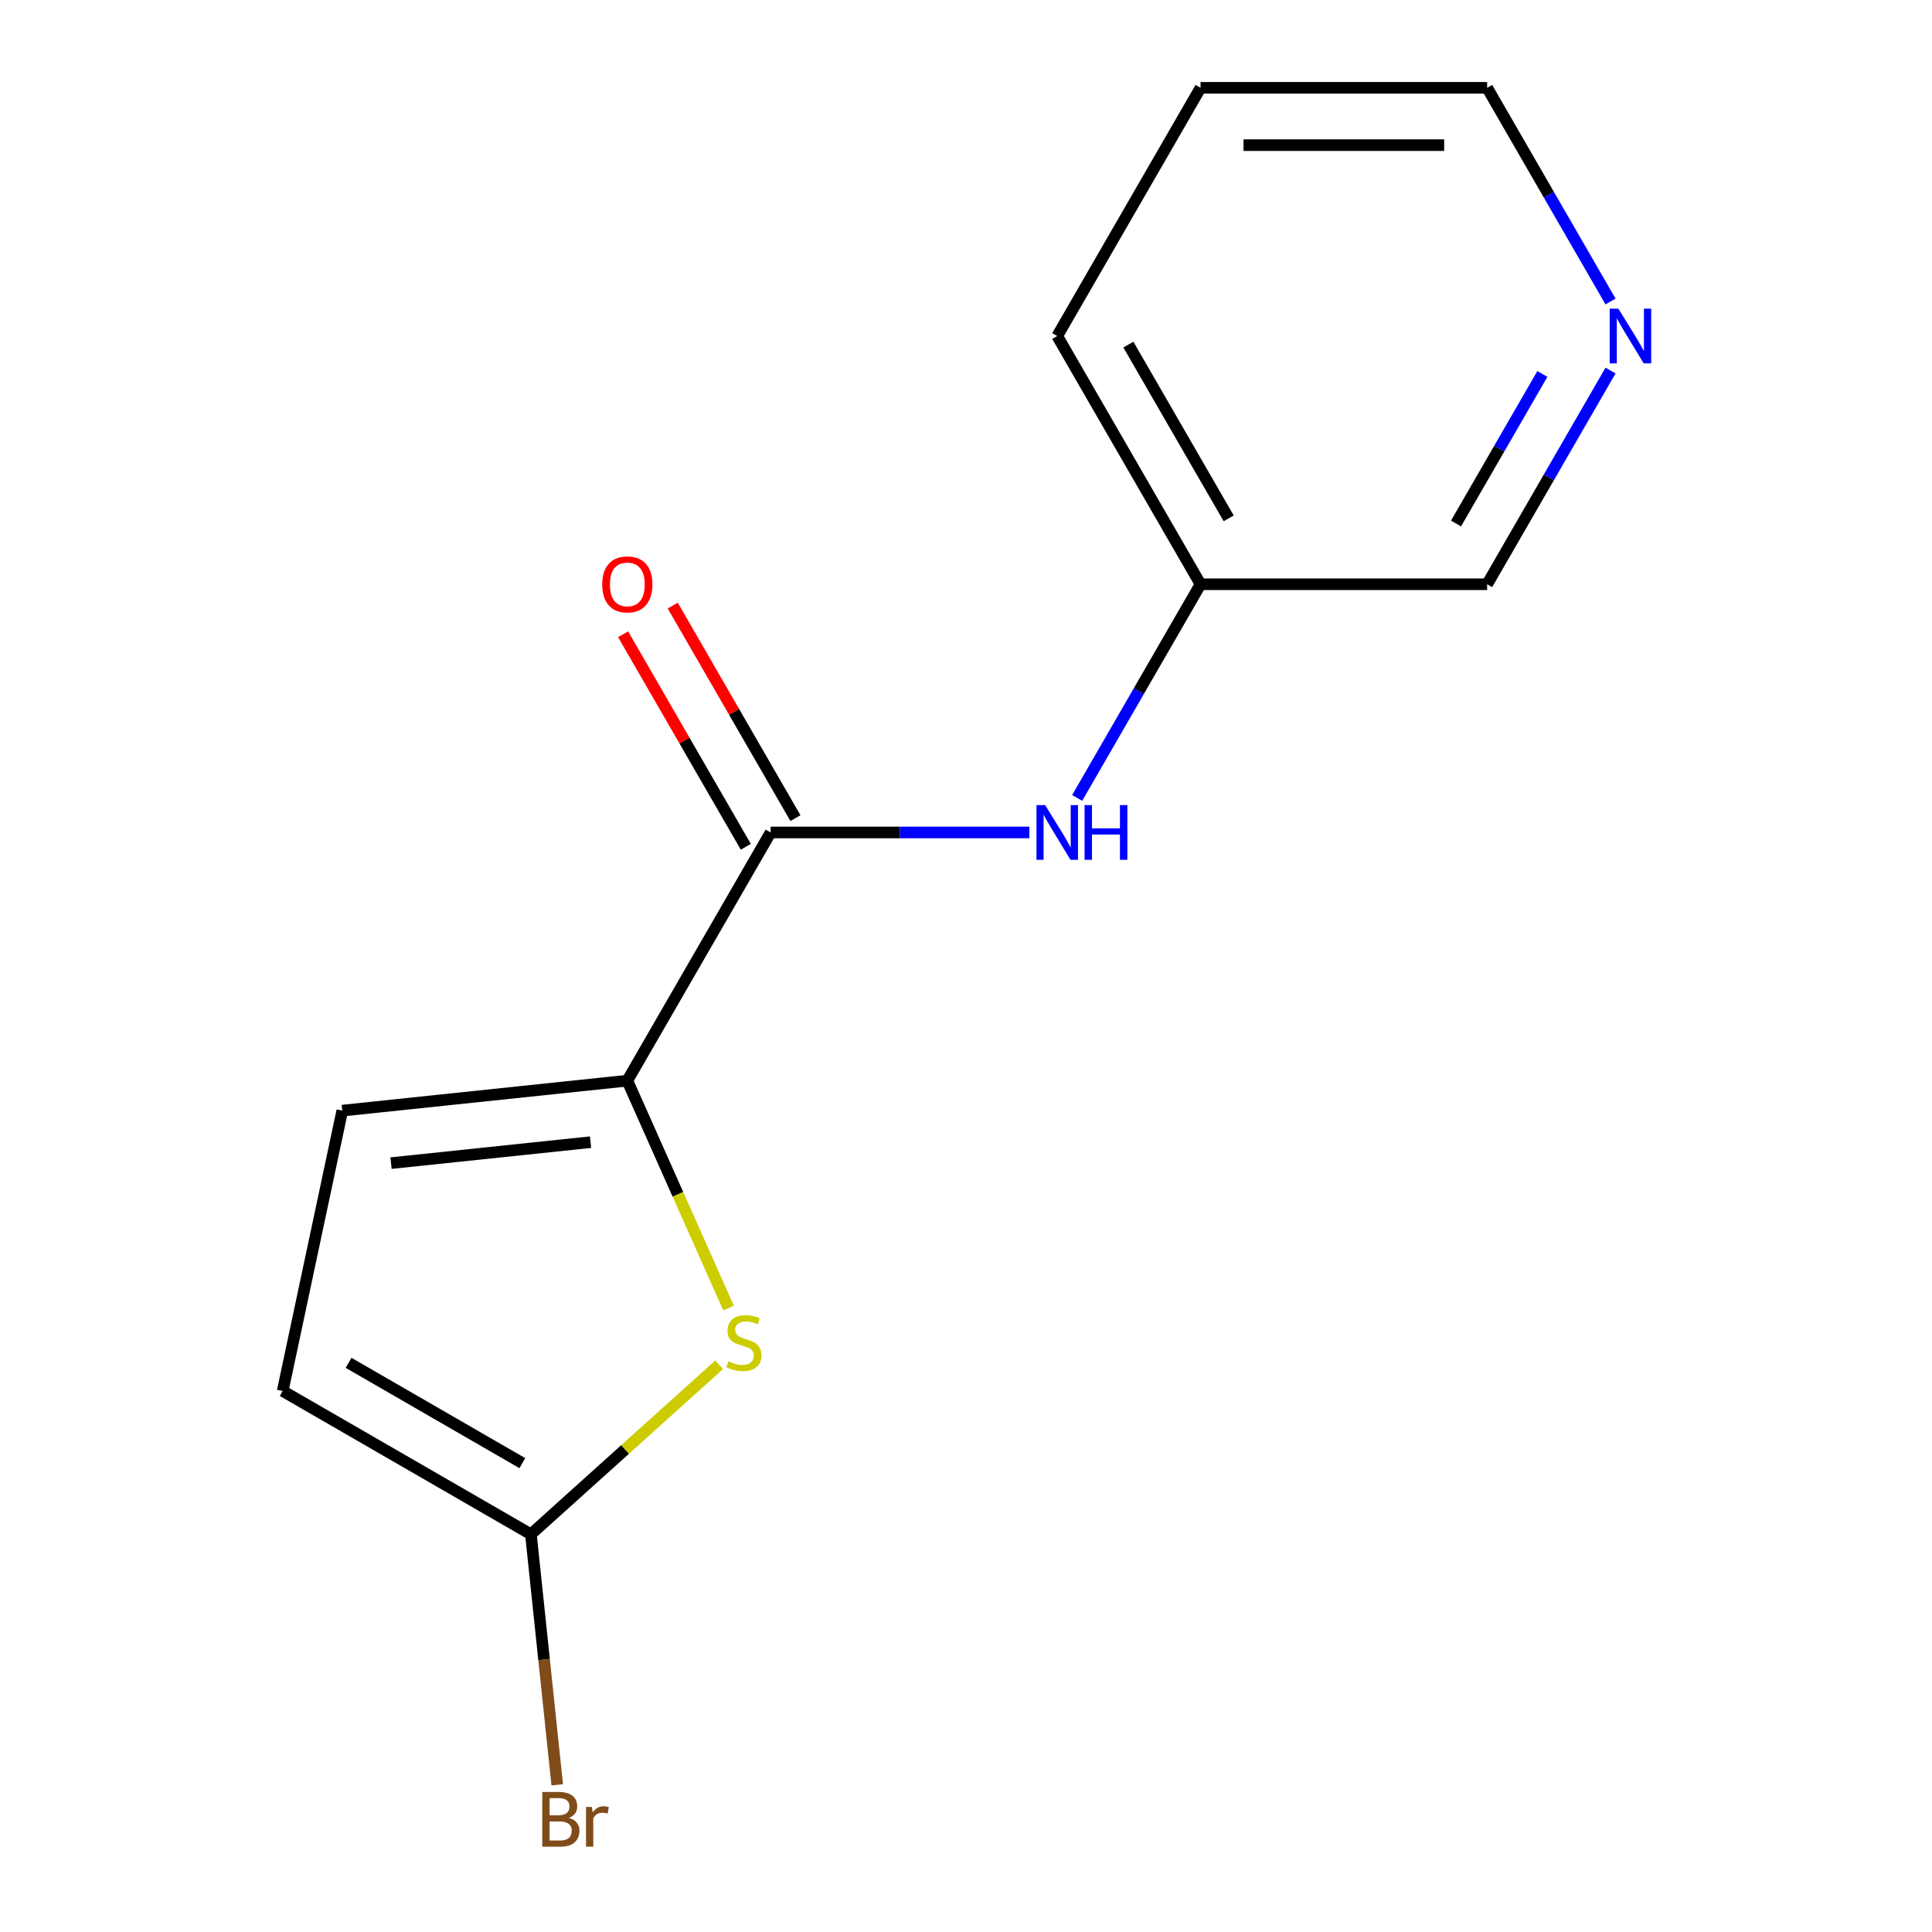 <?xml version='1.0' encoding='iso-8859-1'?>
<svg version='1.1' baseProfile='full'
              xmlns='http://www.w3.org/2000/svg'
                      xmlns:rdkit='http://www.rdkit.org/xml'
                      xmlns:xlink='http://www.w3.org/1999/xlink'
                  xml:space='preserve'
width='1000px' height='1000px' viewBox='0 0 1000 1000'>
<!-- END OF HEADER -->
<rect style='opacity:1.0;fill:#FFFFFF;stroke:none' width='1000' height='1000' x='0' y='0'> </rect>
<path class='bond-0' d='M 324.698,559.351 L 350.899,618.198' style='fill:none;fill-rule:evenodd;stroke:#000000;stroke-width:6px;stroke-linecap:butt;stroke-linejoin:miter;stroke-opacity:1' />
<path class='bond-0' d='M 350.899,618.198 L 377.099,677.045' style='fill:none;fill-rule:evenodd;stroke:#CCCC00;stroke-width:6px;stroke-linecap:butt;stroke-linejoin:miter;stroke-opacity:1' />
<path class='bond-1' d='M 324.698,559.351 L 398.873,430.877' style='fill:none;fill-rule:evenodd;stroke:#000000;stroke-width:6px;stroke-linecap:butt;stroke-linejoin:miter;stroke-opacity:1' />
<path class='bond-3' d='M 324.698,559.351 L 177.162,574.857' style='fill:none;fill-rule:evenodd;stroke:#000000;stroke-width:6px;stroke-linecap:butt;stroke-linejoin:miter;stroke-opacity:1' />
<path class='bond-3' d='M 305.669,591.184 L 202.394,602.038' style='fill:none;fill-rule:evenodd;stroke:#000000;stroke-width:6px;stroke-linecap:butt;stroke-linejoin:miter;stroke-opacity:1' />
<path class='bond-2' d='M 372.249,706.389 L 323.521,750.264' style='fill:none;fill-rule:evenodd;stroke:#CCCC00;stroke-width:6px;stroke-linecap:butt;stroke-linejoin:miter;stroke-opacity:1' />
<path class='bond-2' d='M 323.521,750.264 L 274.792,794.139' style='fill:none;fill-rule:evenodd;stroke:#000000;stroke-width:6px;stroke-linecap:butt;stroke-linejoin:miter;stroke-opacity:1' />
<path class='bond-4' d='M 398.873,430.877 L 465.823,430.877' style='fill:none;fill-rule:evenodd;stroke:#000000;stroke-width:6px;stroke-linecap:butt;stroke-linejoin:miter;stroke-opacity:1' />
<path class='bond-4' d='M 465.823,430.877 L 532.773,430.877' style='fill:none;fill-rule:evenodd;stroke:#0000FF;stroke-width:6px;stroke-linecap:butt;stroke-linejoin:miter;stroke-opacity:1' />
<path class='bond-6' d='M 411.72,423.459 L 379.964,368.456' style='fill:none;fill-rule:evenodd;stroke:#000000;stroke-width:6px;stroke-linecap:butt;stroke-linejoin:miter;stroke-opacity:1' />
<path class='bond-6' d='M 379.964,368.456 L 348.209,313.454' style='fill:none;fill-rule:evenodd;stroke:#FF0000;stroke-width:6px;stroke-linecap:butt;stroke-linejoin:miter;stroke-opacity:1' />
<path class='bond-6' d='M 386.025,438.294 L 354.27,383.291' style='fill:none;fill-rule:evenodd;stroke:#000000;stroke-width:6px;stroke-linecap:butt;stroke-linejoin:miter;stroke-opacity:1' />
<path class='bond-6' d='M 354.27,383.291 L 322.514,328.289' style='fill:none;fill-rule:evenodd;stroke:#FF0000;stroke-width:6px;stroke-linecap:butt;stroke-linejoin:miter;stroke-opacity:1' />
<path class='bond-8' d='M 274.792,794.139 L 281.607,858.973' style='fill:none;fill-rule:evenodd;stroke:#000000;stroke-width:6px;stroke-linecap:butt;stroke-linejoin:miter;stroke-opacity:1' />
<path class='bond-8' d='M 281.607,858.973 L 288.421,923.807' style='fill:none;fill-rule:evenodd;stroke:#7F4C19;stroke-width:6px;stroke-linecap:butt;stroke-linejoin:miter;stroke-opacity:1' />
<path class='bond-14' d='M 274.792,794.139 L 146.318,719.964' style='fill:none;fill-rule:evenodd;stroke:#000000;stroke-width:6px;stroke-linecap:butt;stroke-linejoin:miter;stroke-opacity:1' />
<path class='bond-14' d='M 270.356,757.318 L 180.424,705.396' style='fill:none;fill-rule:evenodd;stroke:#000000;stroke-width:6px;stroke-linecap:butt;stroke-linejoin:miter;stroke-opacity:1' />
<path class='bond-5' d='M 177.162,574.857 L 146.318,719.964' style='fill:none;fill-rule:evenodd;stroke:#000000;stroke-width:6px;stroke-linecap:butt;stroke-linejoin:miter;stroke-opacity:1' />
<path class='bond-9' d='M 557.538,413.008 L 589.467,357.705' style='fill:none;fill-rule:evenodd;stroke:#0000FF;stroke-width:6px;stroke-linecap:butt;stroke-linejoin:miter;stroke-opacity:1' />
<path class='bond-9' d='M 589.467,357.705 L 621.396,302.403' style='fill:none;fill-rule:evenodd;stroke:#000000;stroke-width:6px;stroke-linecap:butt;stroke-linejoin:miter;stroke-opacity:1' />
<path class='bond-7' d='M 833.603,191.797 L 801.674,247.1' style='fill:none;fill-rule:evenodd;stroke:#0000FF;stroke-width:6px;stroke-linecap:butt;stroke-linejoin:miter;stroke-opacity:1' />
<path class='bond-7' d='M 801.674,247.1 L 769.745,302.403' style='fill:none;fill-rule:evenodd;stroke:#000000;stroke-width:6px;stroke-linecap:butt;stroke-linejoin:miter;stroke-opacity:1' />
<path class='bond-7' d='M 798.33,193.553 L 775.979,232.265' style='fill:none;fill-rule:evenodd;stroke:#0000FF;stroke-width:6px;stroke-linecap:butt;stroke-linejoin:miter;stroke-opacity:1' />
<path class='bond-7' d='M 775.979,232.265 L 753.629,270.977' style='fill:none;fill-rule:evenodd;stroke:#000000;stroke-width:6px;stroke-linecap:butt;stroke-linejoin:miter;stroke-opacity:1' />
<path class='bond-15' d='M 833.603,156.06 L 801.674,100.757' style='fill:none;fill-rule:evenodd;stroke:#0000FF;stroke-width:6px;stroke-linecap:butt;stroke-linejoin:miter;stroke-opacity:1' />
<path class='bond-15' d='M 801.674,100.757 L 769.745,45.455' style='fill:none;fill-rule:evenodd;stroke:#000000;stroke-width:6px;stroke-linecap:butt;stroke-linejoin:miter;stroke-opacity:1' />
<path class='bond-10' d='M 621.396,302.403 L 769.745,302.403' style='fill:none;fill-rule:evenodd;stroke:#000000;stroke-width:6px;stroke-linecap:butt;stroke-linejoin:miter;stroke-opacity:1' />
<path class='bond-12' d='M 621.396,302.403 L 547.222,173.929' style='fill:none;fill-rule:evenodd;stroke:#000000;stroke-width:6px;stroke-linecap:butt;stroke-linejoin:miter;stroke-opacity:1' />
<path class='bond-12' d='M 635.965,268.297 L 584.043,178.365' style='fill:none;fill-rule:evenodd;stroke:#000000;stroke-width:6px;stroke-linecap:butt;stroke-linejoin:miter;stroke-opacity:1' />
<path class='bond-11' d='M 769.745,45.455 L 621.396,45.455' style='fill:none;fill-rule:evenodd;stroke:#000000;stroke-width:6px;stroke-linecap:butt;stroke-linejoin:miter;stroke-opacity:1' />
<path class='bond-11' d='M 747.493,75.124 L 643.649,75.124' style='fill:none;fill-rule:evenodd;stroke:#000000;stroke-width:6px;stroke-linecap:butt;stroke-linejoin:miter;stroke-opacity:1' />
<path class='bond-13' d='M 547.222,173.929 L 621.396,45.455' style='fill:none;fill-rule:evenodd;stroke:#000000;stroke-width:6px;stroke-linecap:butt;stroke-linejoin:miter;stroke-opacity:1' />
<path  class='atom-1' d='M 377.037 704.594
Q 377.357 704.714, 378.677 705.274
Q 379.997 705.834, 381.437 706.194
Q 382.917 706.514, 384.357 706.514
Q 387.037 706.514, 388.597 705.234
Q 390.157 703.914, 390.157 701.634
Q 390.157 700.074, 389.357 699.114
Q 388.597 698.154, 387.397 697.634
Q 386.197 697.114, 384.197 696.514
Q 381.677 695.754, 380.157 695.034
Q 378.677 694.314, 377.597 692.794
Q 376.557 691.274, 376.557 688.714
Q 376.557 685.154, 378.957 682.954
Q 381.397 680.754, 386.197 680.754
Q 389.477 680.754, 393.197 682.314
L 392.277 685.394
Q 388.877 683.994, 386.317 683.994
Q 383.557 683.994, 382.037 685.154
Q 380.517 686.274, 380.557 688.234
Q 380.557 689.754, 381.317 690.674
Q 382.117 691.594, 383.237 692.114
Q 384.397 692.634, 386.317 693.234
Q 388.877 694.034, 390.397 694.834
Q 391.917 695.634, 392.997 697.274
Q 394.117 698.874, 394.117 701.634
Q 394.117 705.554, 391.477 707.674
Q 388.877 709.754, 384.517 709.754
Q 381.997 709.754, 380.077 709.194
Q 378.197 708.674, 375.957 707.754
L 377.037 704.594
' fill='#CCCC00'/>
<path  class='atom-5' d='M 540.962 416.717
L 550.242 431.717
Q 551.162 433.197, 552.642 435.877
Q 554.122 438.557, 554.202 438.717
L 554.202 416.717
L 557.962 416.717
L 557.962 445.037
L 554.082 445.037
L 544.122 428.637
Q 542.962 426.717, 541.722 424.517
Q 540.522 422.317, 540.162 421.637
L 540.162 445.037
L 536.482 445.037
L 536.482 416.717
L 540.962 416.717
' fill='#0000FF'/>
<path  class='atom-5' d='M 561.362 416.717
L 565.202 416.717
L 565.202 428.757
L 579.682 428.757
L 579.682 416.717
L 583.522 416.717
L 583.522 445.037
L 579.682 445.037
L 579.682 431.957
L 565.202 431.957
L 565.202 445.037
L 561.362 445.037
L 561.362 416.717
' fill='#0000FF'/>
<path  class='atom-7' d='M 311.698 302.483
Q 311.698 295.683, 315.058 291.883
Q 318.418 288.083, 324.698 288.083
Q 330.978 288.083, 334.338 291.883
Q 337.698 295.683, 337.698 302.483
Q 337.698 309.363, 334.298 313.283
Q 330.898 317.163, 324.698 317.163
Q 318.458 317.163, 315.058 313.283
Q 311.698 309.403, 311.698 302.483
M 324.698 313.963
Q 329.018 313.963, 331.338 311.083
Q 333.698 308.163, 333.698 302.483
Q 333.698 296.923, 331.338 294.123
Q 329.018 291.283, 324.698 291.283
Q 320.378 291.283, 318.018 294.083
Q 315.698 296.883, 315.698 302.483
Q 315.698 308.203, 318.018 311.083
Q 320.378 313.963, 324.698 313.963
' fill='#FF0000'/>
<path  class='atom-8' d='M 837.66 159.769
L 846.94 174.769
Q 847.86 176.249, 849.34 178.929
Q 850.82 181.609, 850.9 181.769
L 850.9 159.769
L 854.66 159.769
L 854.66 188.089
L 850.78 188.089
L 840.82 171.689
Q 839.66 169.769, 838.42 167.569
Q 837.22 165.369, 836.86 164.689
L 836.86 188.089
L 833.18 188.089
L 833.18 159.769
L 837.66 159.769
' fill='#0000FF'/>
<path  class='atom-9' d='M 294.439 940.955
Q 297.159 941.715, 298.519 943.395
Q 299.919 945.035, 299.919 947.475
Q 299.919 951.395, 297.399 953.635
Q 294.919 955.835, 290.199 955.835
L 280.679 955.835
L 280.679 927.515
L 289.039 927.515
Q 293.879 927.515, 296.319 929.475
Q 298.759 931.435, 298.759 935.035
Q 298.759 939.315, 294.439 940.955
M 284.479 930.715
L 284.479 939.595
L 289.039 939.595
Q 291.839 939.595, 293.279 938.475
Q 294.759 937.315, 294.759 935.035
Q 294.759 930.715, 289.039 930.715
L 284.479 930.715
M 290.199 952.635
Q 292.959 952.635, 294.439 951.315
Q 295.919 949.995, 295.919 947.475
Q 295.919 945.155, 294.279 943.995
Q 292.679 942.795, 289.599 942.795
L 284.479 942.795
L 284.479 952.635
L 290.199 952.635
' fill='#7F4C19'/>
<path  class='atom-9' d='M 306.359 935.275
L 306.799 938.115
Q 308.959 934.915, 312.479 934.915
Q 313.599 934.915, 315.119 935.315
L 314.519 938.675
Q 312.799 938.275, 311.839 938.275
Q 310.159 938.275, 309.039 938.955
Q 307.959 939.595, 307.079 941.155
L 307.079 955.835
L 303.319 955.835
L 303.319 935.275
L 306.359 935.275
' fill='#7F4C19'/>
</svg>
